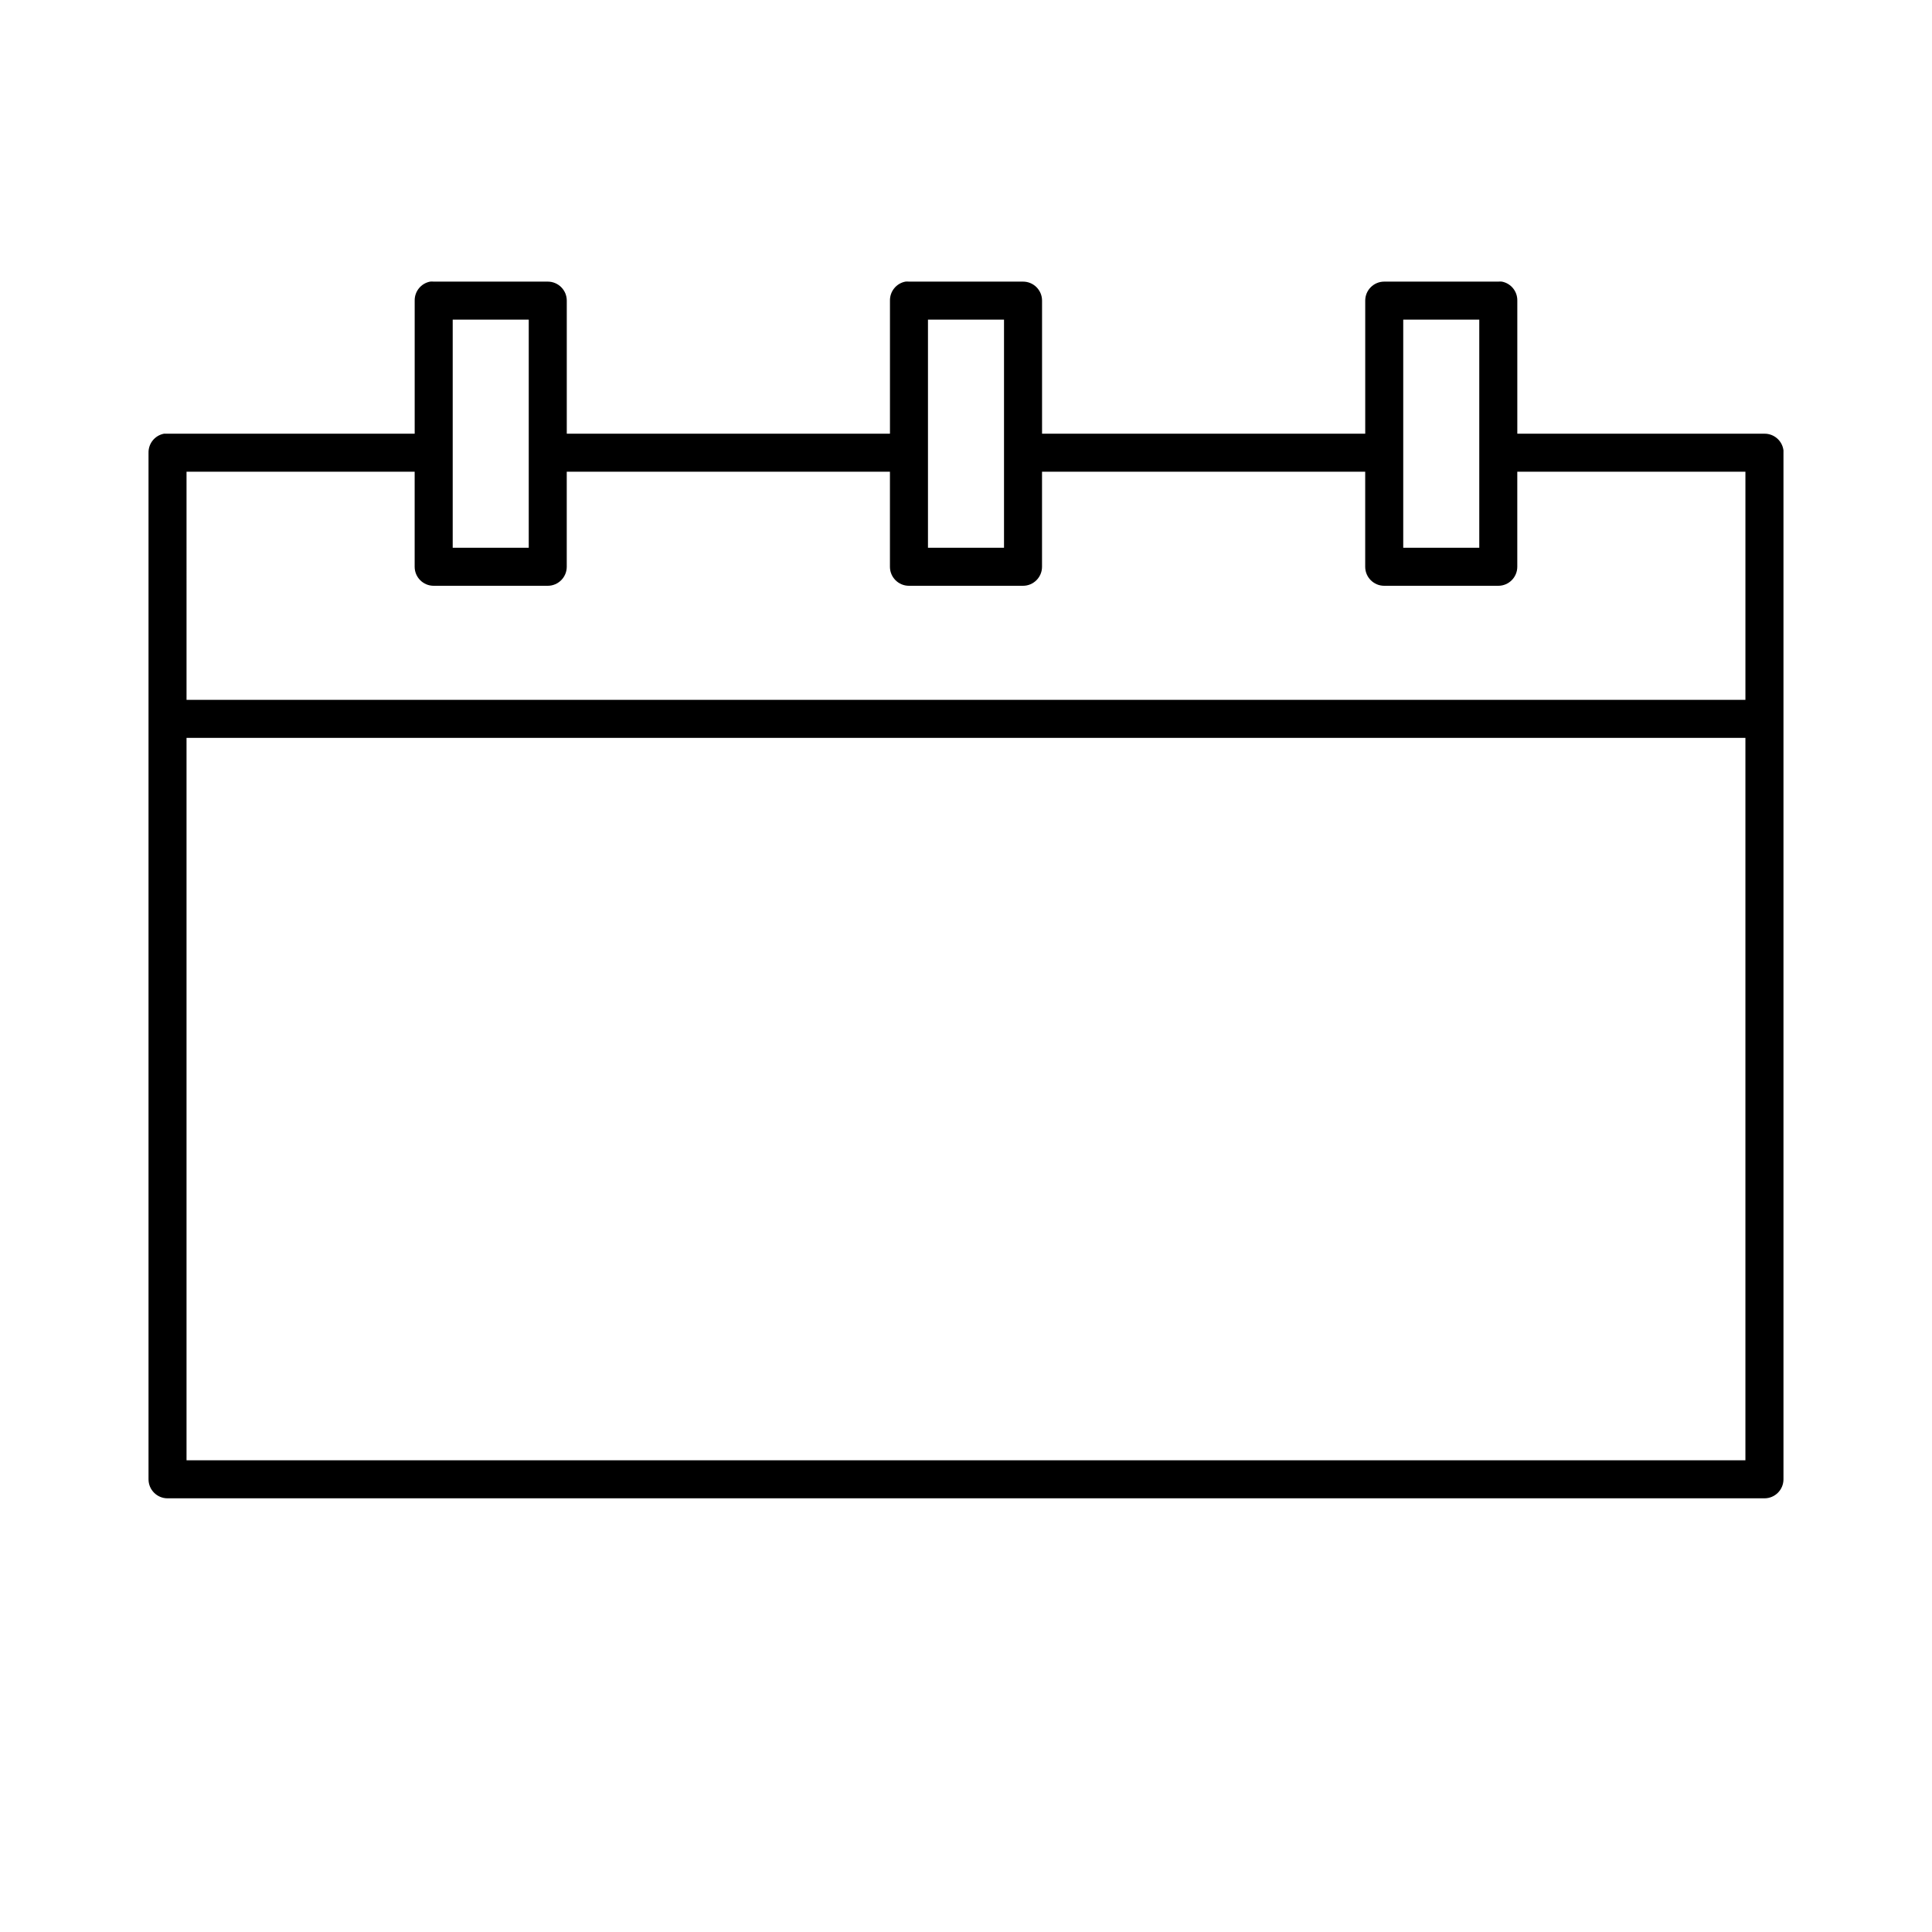 <?xml version="1.0" encoding="UTF-8"?>
<!-- Uploaded to: SVG Repo, www.svgrepo.com, Generator: SVG Repo Mixer Tools -->
<svg fill="#000000" width="800px" height="800px" version="1.1" viewBox="144 144 512 512" xmlns="http://www.w3.org/2000/svg">
 <path d="m257.99 218.63c-2.41 0.457-4.137 2.586-4.094 5.035v35.27h-65.496c-0.156-0.008-0.316-0.008-0.473 0-0.156-0.008-0.316-0.008-0.473 0-2.406 0.457-4.137 2.586-4.094 5.035v272.06c0 2.781 2.258 5.039 5.039 5.039h423.2c2.785 0 5.039-2.258 5.039-5.039v-272.06c0.012-0.207 0.012-0.418 0-0.629-0.32-2.535-2.484-4.43-5.039-4.406h-65.496v-35.27c0.043-2.449-1.684-4.578-4.09-5.035-0.316-0.031-0.633-0.031-0.945 0h-30.23c-2.781 0-5.039 2.254-5.039 5.035v35.27h-85.645v-35.27c0-2.781-2.258-5.035-5.039-5.035h-30.23c-0.312-0.031-0.629-0.031-0.941 0-2.41 0.457-4.137 2.586-4.094 5.035v35.27h-85.648v-35.27c0-2.781-2.258-5.035-5.039-5.035h-30.227c-0.316-0.031-0.633-0.031-0.945 0zm5.981 10.074h20.152v60.457h-20.152zm125.95 0h20.152v60.457h-20.152zm125.95 0h20.152v60.457h-20.152zm-322.44 40.305h60.457v25.191c0 2.781 2.254 5.039 5.039 5.039h30.227c2.781 0 5.039-2.258 5.039-5.039v-25.191h85.648v25.191c0 2.781 2.254 5.039 5.035 5.039h30.23c2.781 0 5.039-2.258 5.039-5.039v-25.191h85.645v25.191c0 2.781 2.258 5.039 5.039 5.039h30.23c2.781 0 5.035-2.258 5.035-5.039v-25.191h60.457v60.457h-413.12zm0 70.535h413.12v191.45h-413.12z"/>
</svg>